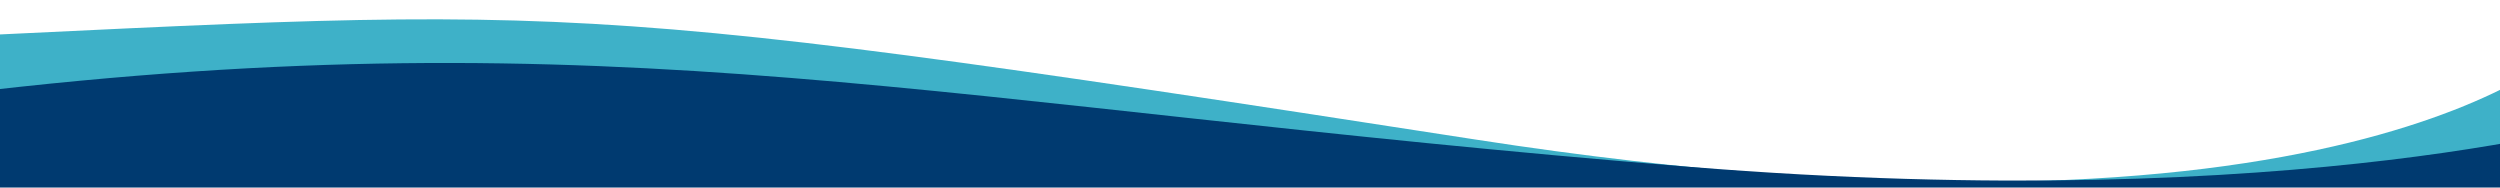 <?xml version="1.0" encoding="UTF-8" standalone="no"?>
<!-- Created with Inkscape (http://www.inkscape.org/) -->

<svg
   xmlns:dc="http://purl.org/dc/elements/1.1/"
   xmlns:cc="http://creativecommons.org/ns#"
   xmlns:rdf="http://www.w3.org/1999/02/22-rdf-syntax-ns#"
   xmlns:svg="http://www.w3.org/2000/svg"
   xmlns="http://www.w3.org/2000/svg"
   xmlns:sodipodi="http://sodipodi.sourceforge.net/DTD/sodipodi-0.dtd"
   xmlns:inkscape="http://www.inkscape.org/namespaces/inkscape"
   width="800mm"
   height="60mm"
   viewBox="0 0 800 60"
   version="1.1"
   id="svg8"
   inkscape:version="0.92.2 (5c3e80d, 2017-08-06)"
   sodipodi:docname="swoop.svg">
  <defs
     id="defs2" />
  <sodipodi:namedview
     id="base"
     pagecolor="#ffffff"
     bordercolor="#666666"
     borderopacity="1.0"
     inkscape:pageopacity="0.0"
     inkscape:pageshadow="2"
     inkscape:zoom="0.24748737"
     inkscape:cx="1689.9981"
     inkscape:cy="480.52794"
     inkscape:document-units="mm"
     inkscape:current-layer="layer2"
     showgrid="false"
     inkscape:object-paths="false"
     showguides="false"
     inkscape:window-width="1596"
     inkscape:window-height="1348"
     inkscape:window-x="945"
     inkscape:window-y="10"
     inkscape:window-maximized="0"
     inkscape:snap-others="false"
     inkscape:object-nodes="false"
     inkscape:snap-nodes="false"
     units="px"
     scale-x="1.6"
     viewbox-width="1279.2" />
  <g
     inkscape:groupmode="layer"
     id="layer2"
     inkscape:label="Layer 2"
     transform="translate(0,-140)">
    <path
       style="fill:#3eb1c8;fill-opacity:1;stroke:none;stroke-width:0.146px;stroke-linecap:butt;stroke-linejoin:miter;stroke-opacity:1"
       d="M -83.357,154.897 C 186.792,143.086 156.26,135.746 472.267,184.667 750.503,227.74 822.627,154.294 822.627,154.294 l -2.268,44.577 H -33.111 Z"
       id="path3699-3"
       inkscape:connector-curvature="0"
       sodipodi:nodetypes="cscccc" />
  </g>
  <g
     inkscape:label="Layer 1"
     inkscape:groupmode="layer"
     id="layer1"
     transform="translate(0,-237)">
    <path
       style="fill:#003a70;fill-opacity:1;stroke:none;stroke-width:0.144px;stroke-linecap:butt;stroke-linejoin:miter;stroke-opacity:1"
       d="m -12.981,266.985 c 210.991,-25.345 313.842,4.075 553.487,23.398 196.791,15.868 300.113,-16.24 300.113,-16.24 l -2.268,45.384 H -15.119 Z"
       id="path3699"
       inkscape:connector-curvature="0"
       sodipodi:nodetypes="cscccc" />
  </g>
</svg>
